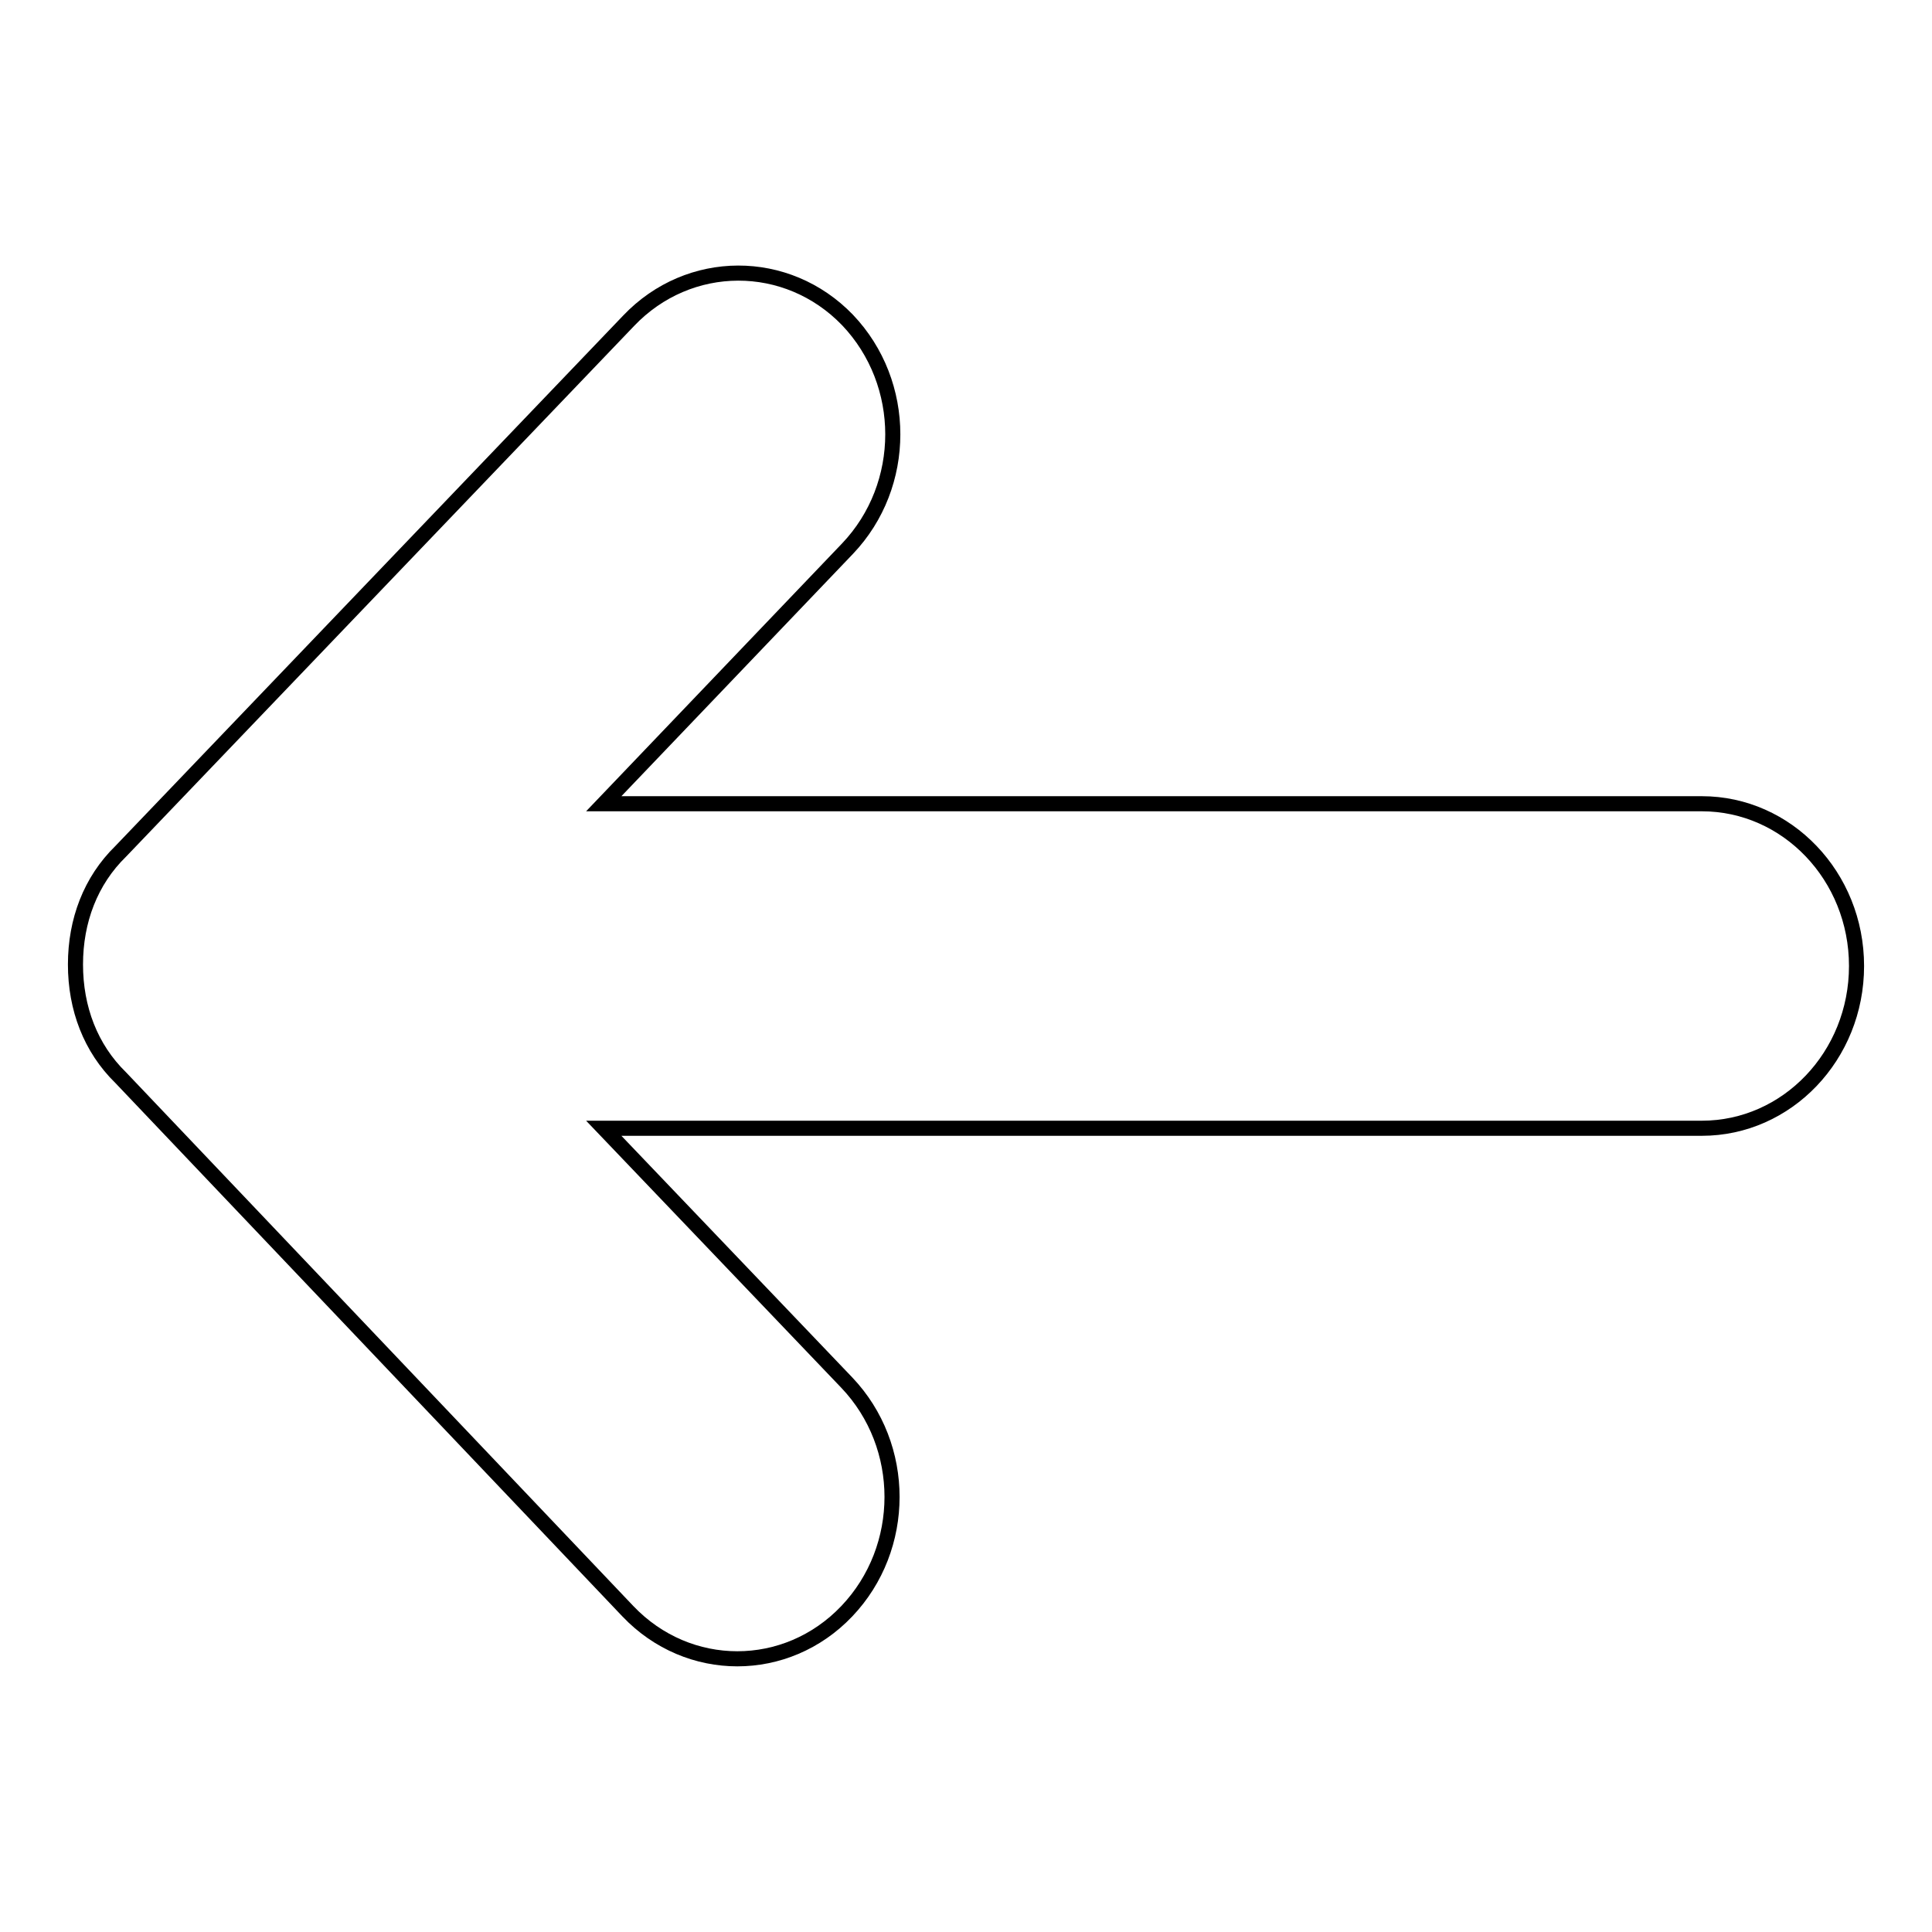 <?xml version="1.0" encoding="utf-8"?>
<!-- Svg Vector Icons : http://www.onlinewebfonts.com/icon -->
<!DOCTYPE svg PUBLIC "-//W3C//DTD SVG 1.1//EN" "http://www.w3.org/Graphics/SVG/1.1/DTD/svg11.dtd">
<svg version="1.1" xmlns="http://www.w3.org/2000/svg" xmlns:xlink="http://www.w3.org/1999/xlink" x="0px" y="0px" viewBox="0 0 256 256" enable-background="new 0 0 256 256" xml:space="preserve">
<g> <path stroke-width="2" fill-opacity="0" stroke="#000000"  d="M83.3,42.5L16,112.8c-4,3.9-6,9.2-6,15s2,11.1,6,15l67.2,70.7c8,8.4,21,8.4,29,0c8-8.4,8-21.9,0-30.3 L80,149.5h145.5c11.3,0,20.5-9.6,20.5-21.5c0-11.9-9.2-21.5-20.5-21.5H80l32.3-33.8c8-8.4,8-21.9,0-30.3 C104.3,34.1,91.3,34.1,83.3,42.5z"/></g>
</svg>